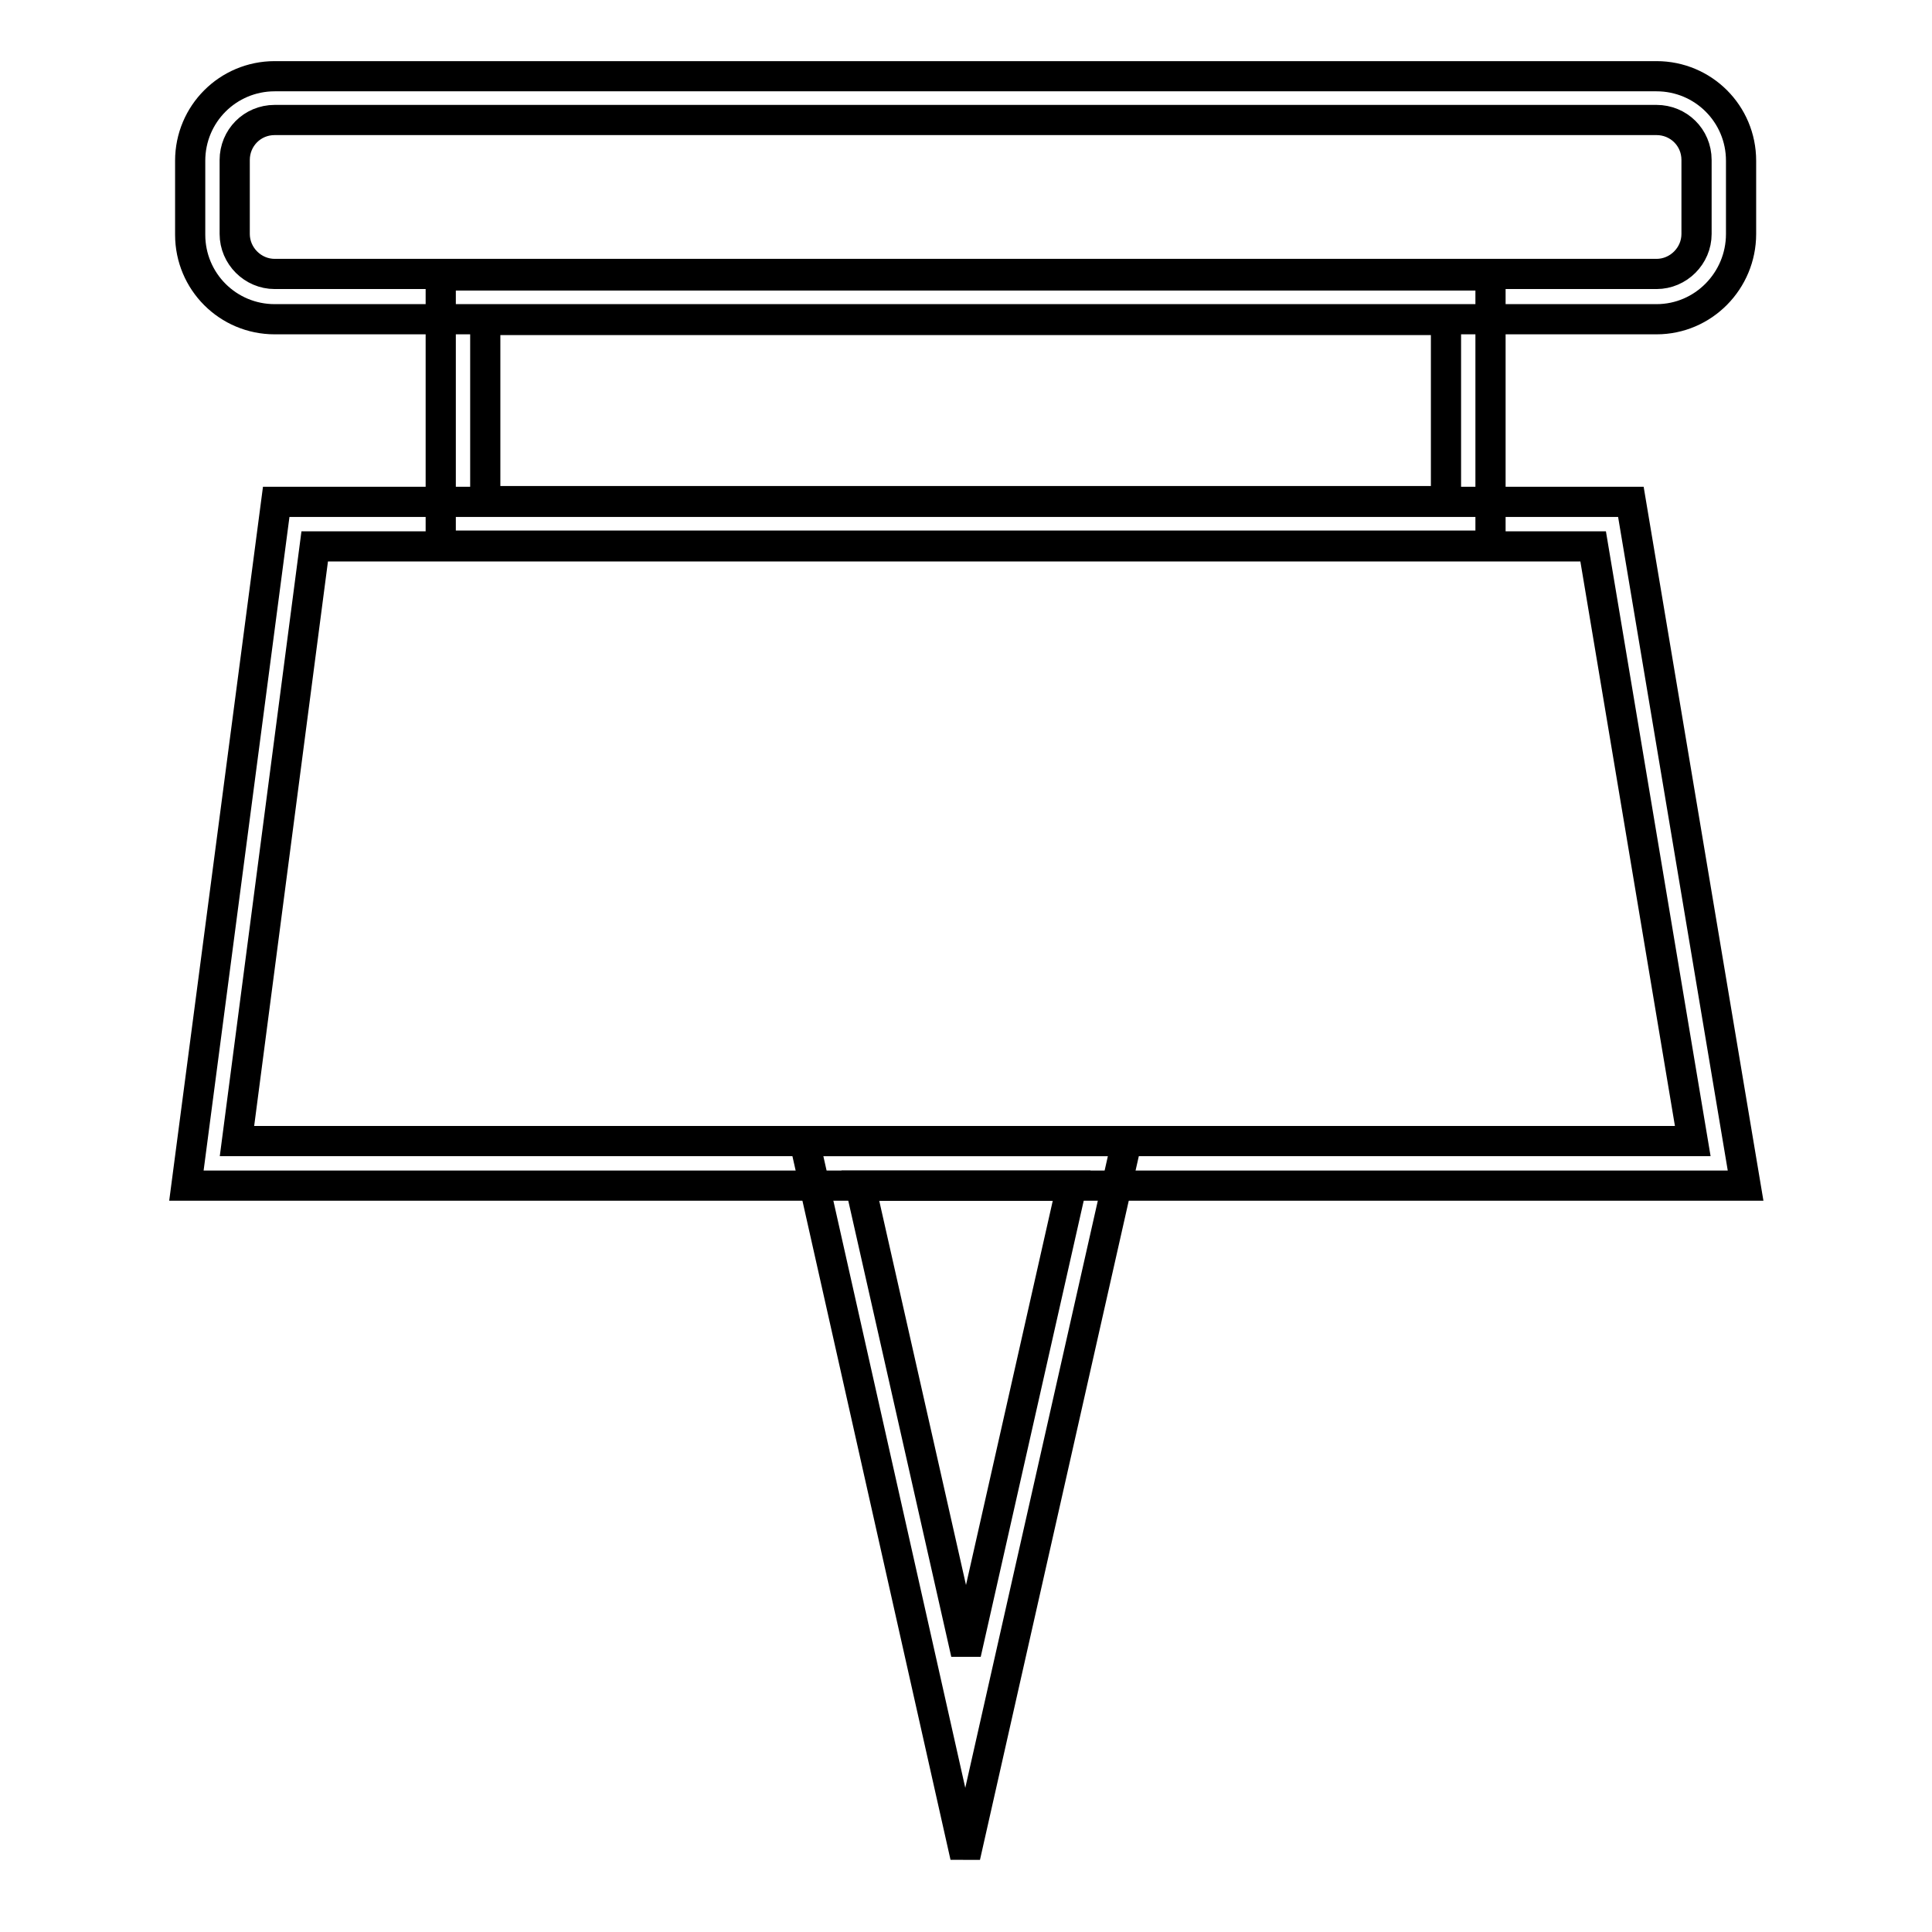 <?xml version="1.0" encoding="utf-8"?>
<!-- Svg Vector Icons : http://www.onlinewebfonts.com/icon -->
<!DOCTYPE svg PUBLIC "-//W3C//DTD SVG 1.1//EN" "http://www.w3.org/Graphics/SVG/1.1/DTD/svg11.dtd">
<svg version="1.1" xmlns="http://www.w3.org/2000/svg" xmlns:xlink="http://www.w3.org/1999/xlink" x="0px" y="0px" viewBox="0 0 256 256" enable-background="new 0 0 256 256" xml:space="preserve">
<g> <path stroke-width="4" fill-opacity="0" stroke="#000000"  d="M219.5,42.3H36.4c-6.2,0-11.2-5-11.2-11.2v-9.8c0-6.2,5-11.2,11.2-11.2h183.1c6.2,0,11.2,5,11.2,11.2V31 C230.7,37.2,225.7,42.3,219.5,42.3z M36.4,15.9c-3,0-5.3,2.4-5.3,5.3V31c0,2.9,2.4,5.3,5.3,5.3h183.1c2.9,0,5.3-2.4,5.3-5.3v-9.8 c0-3-2.4-5.3-5.3-5.3H36.4z"/> <path stroke-width="4" fill-opacity="0" stroke="#000000"  d="M197.5,72.3H58.4V36.5h139.1V72.3z M64.3,66.4h127.3v-24H64.3V66.4z"/> <path stroke-width="4" fill-opacity="0" stroke="#000000"  d="M231.3,157.1H24.7l11.9-90.6h179.5L231.3,157.1L231.3,157.1z M31.4,151.2h192.9l-13.2-78.8H41.7L31.4,151.2 z"/> <path stroke-width="4" fill-opacity="0" stroke="#000000"  d="M127.9,246l-21.3-94.8h42.7L127.9,246z M114,157.1l14,62l14-62H114z"/></g>
</svg>